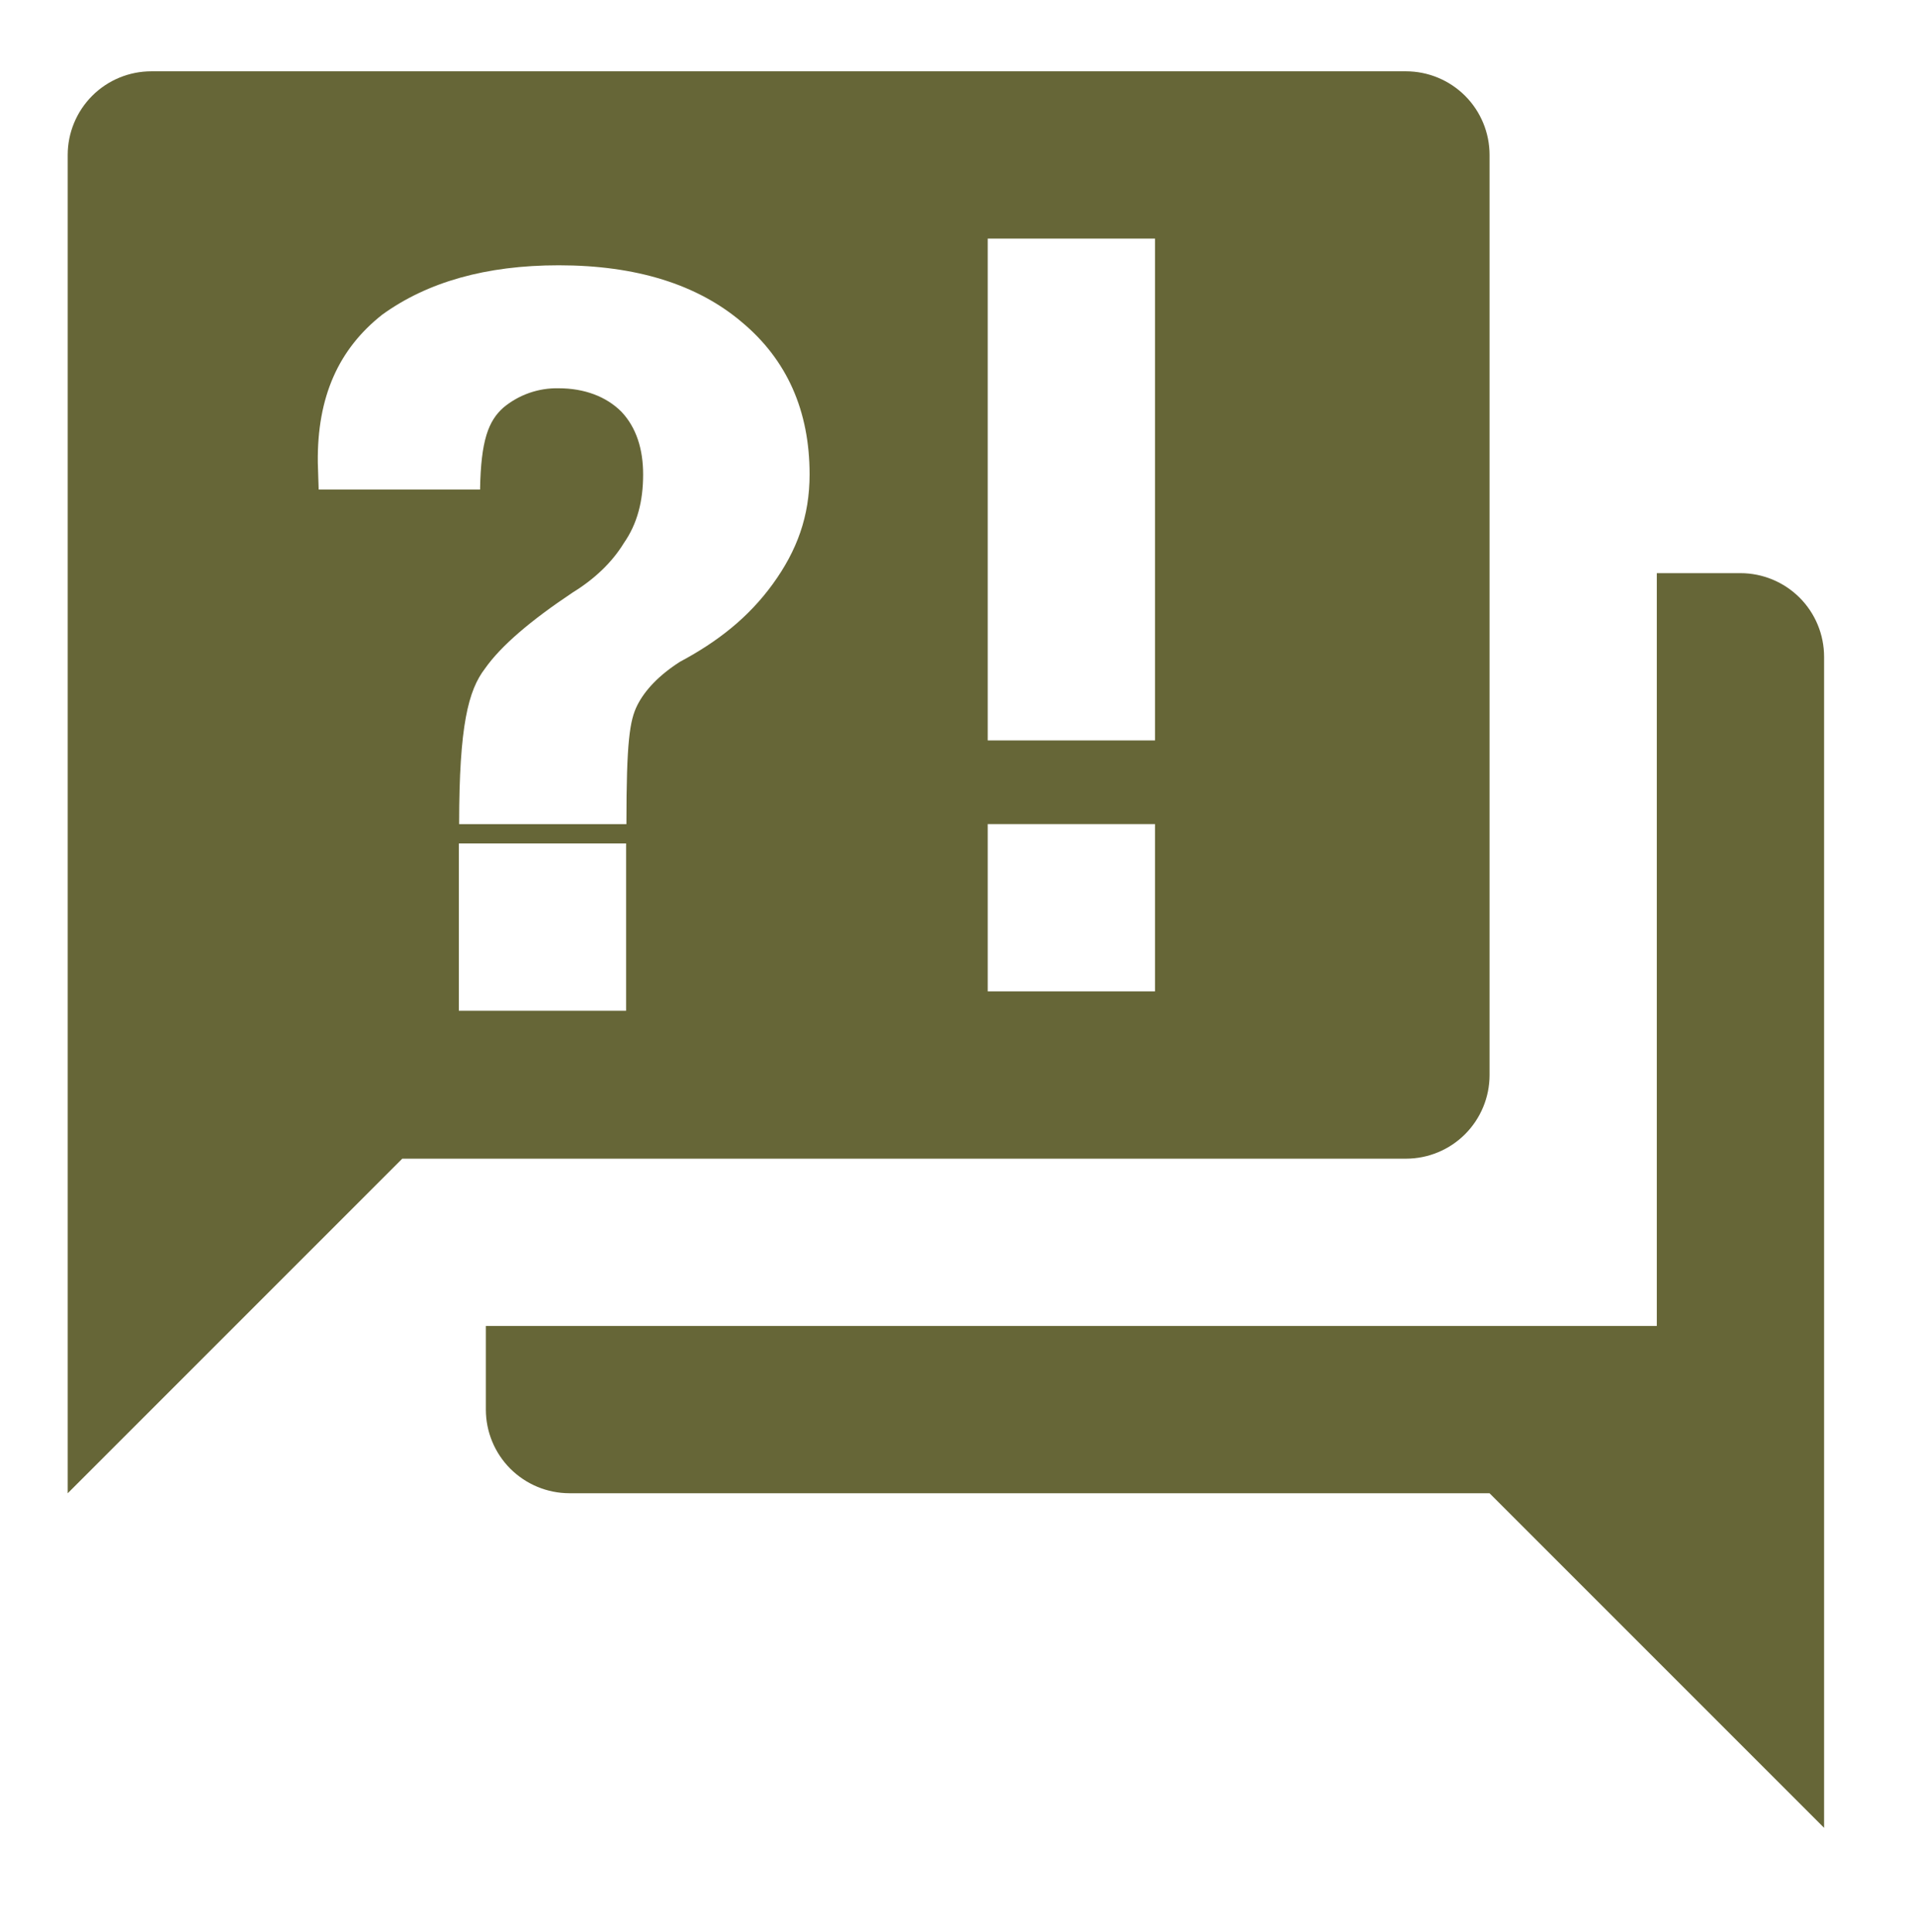 <?xml version="1.0" encoding="UTF-8"?>
<svg id="_レイヤー_1" data-name="レイヤー_1" xmlns="http://www.w3.org/2000/svg" viewBox="0 0 495 499.43">
  <defs>
    <style>
      .cls-1 {
        fill: #666637;
      }
    </style>
  </defs>
  <g id="_質問" data-name="質問">
    <path class="cls-1" d="M363.4,299.48H103.98l-86.48,86.48V40.05c0-5.73,2.28-11.23,6.33-15.29,4.05-4.05,9.55-6.33,15.29-6.33h324.29c5.73,0,11.23,2.28,15.29,6.33,4.05,4.05,6.33,9.55,6.33,15.29v237.81c0,5.73-2.28,11.23-6.33,15.29-4.05,4.05-9.55,6.33-15.29,6.33ZM471.5,169.76v302.67l-86.48-86.48h-237.81c-5.73,0-11.23-2.28-15.29-6.33-4.05-4.05-6.33-9.55-6.33-15.29v-21.62h302.67v-194.57h21.62c5.73,0,11.23,2.28,15.29,6.33,4.05,4.05,6.33,9.55,6.33,15.29ZM144.42,68.57c-18.81,0-33.94,4.32-45.62,12.76-11.24,8.86-16.86,21.19-16.65,38.27l.22,6.94h41.72c.22-12.77,2.16-17.75,6.05-21.21,4-3.32,9.07-5.09,14.27-4.97,6.7,0,12.32,2.16,16.21,6.05,3.89,4.11,5.62,9.73,5.62,16.21,0,6.92-1.51,12.76-4.97,17.73-3.03,4.97-7.57,9.3-13.19,12.76-11.03,7.35-18.59,13.84-22.7,19.67-4.32,5.62-6.7,14.7-6.7,40.23h43.24c0-21.42.86-26.83,2.81-30.72,1.95-3.89,5.62-7.78,11.03-11.24,9.73-5.19,17.73-11.46,24-20.11s9.51-17.51,9.51-28.32c0-16.43-5.84-29.62-17.51-39.35-11.46-9.73-27.24-14.7-47.35-14.7ZM118.6,218v43.24h43.24v-43.24h-43.24ZM255.31,256.24h43.24v-43.24h-43.24v43.24ZM255.31,61.67v129.71h43.24V61.67h-43.24Z"/>
  </g>
</svg>